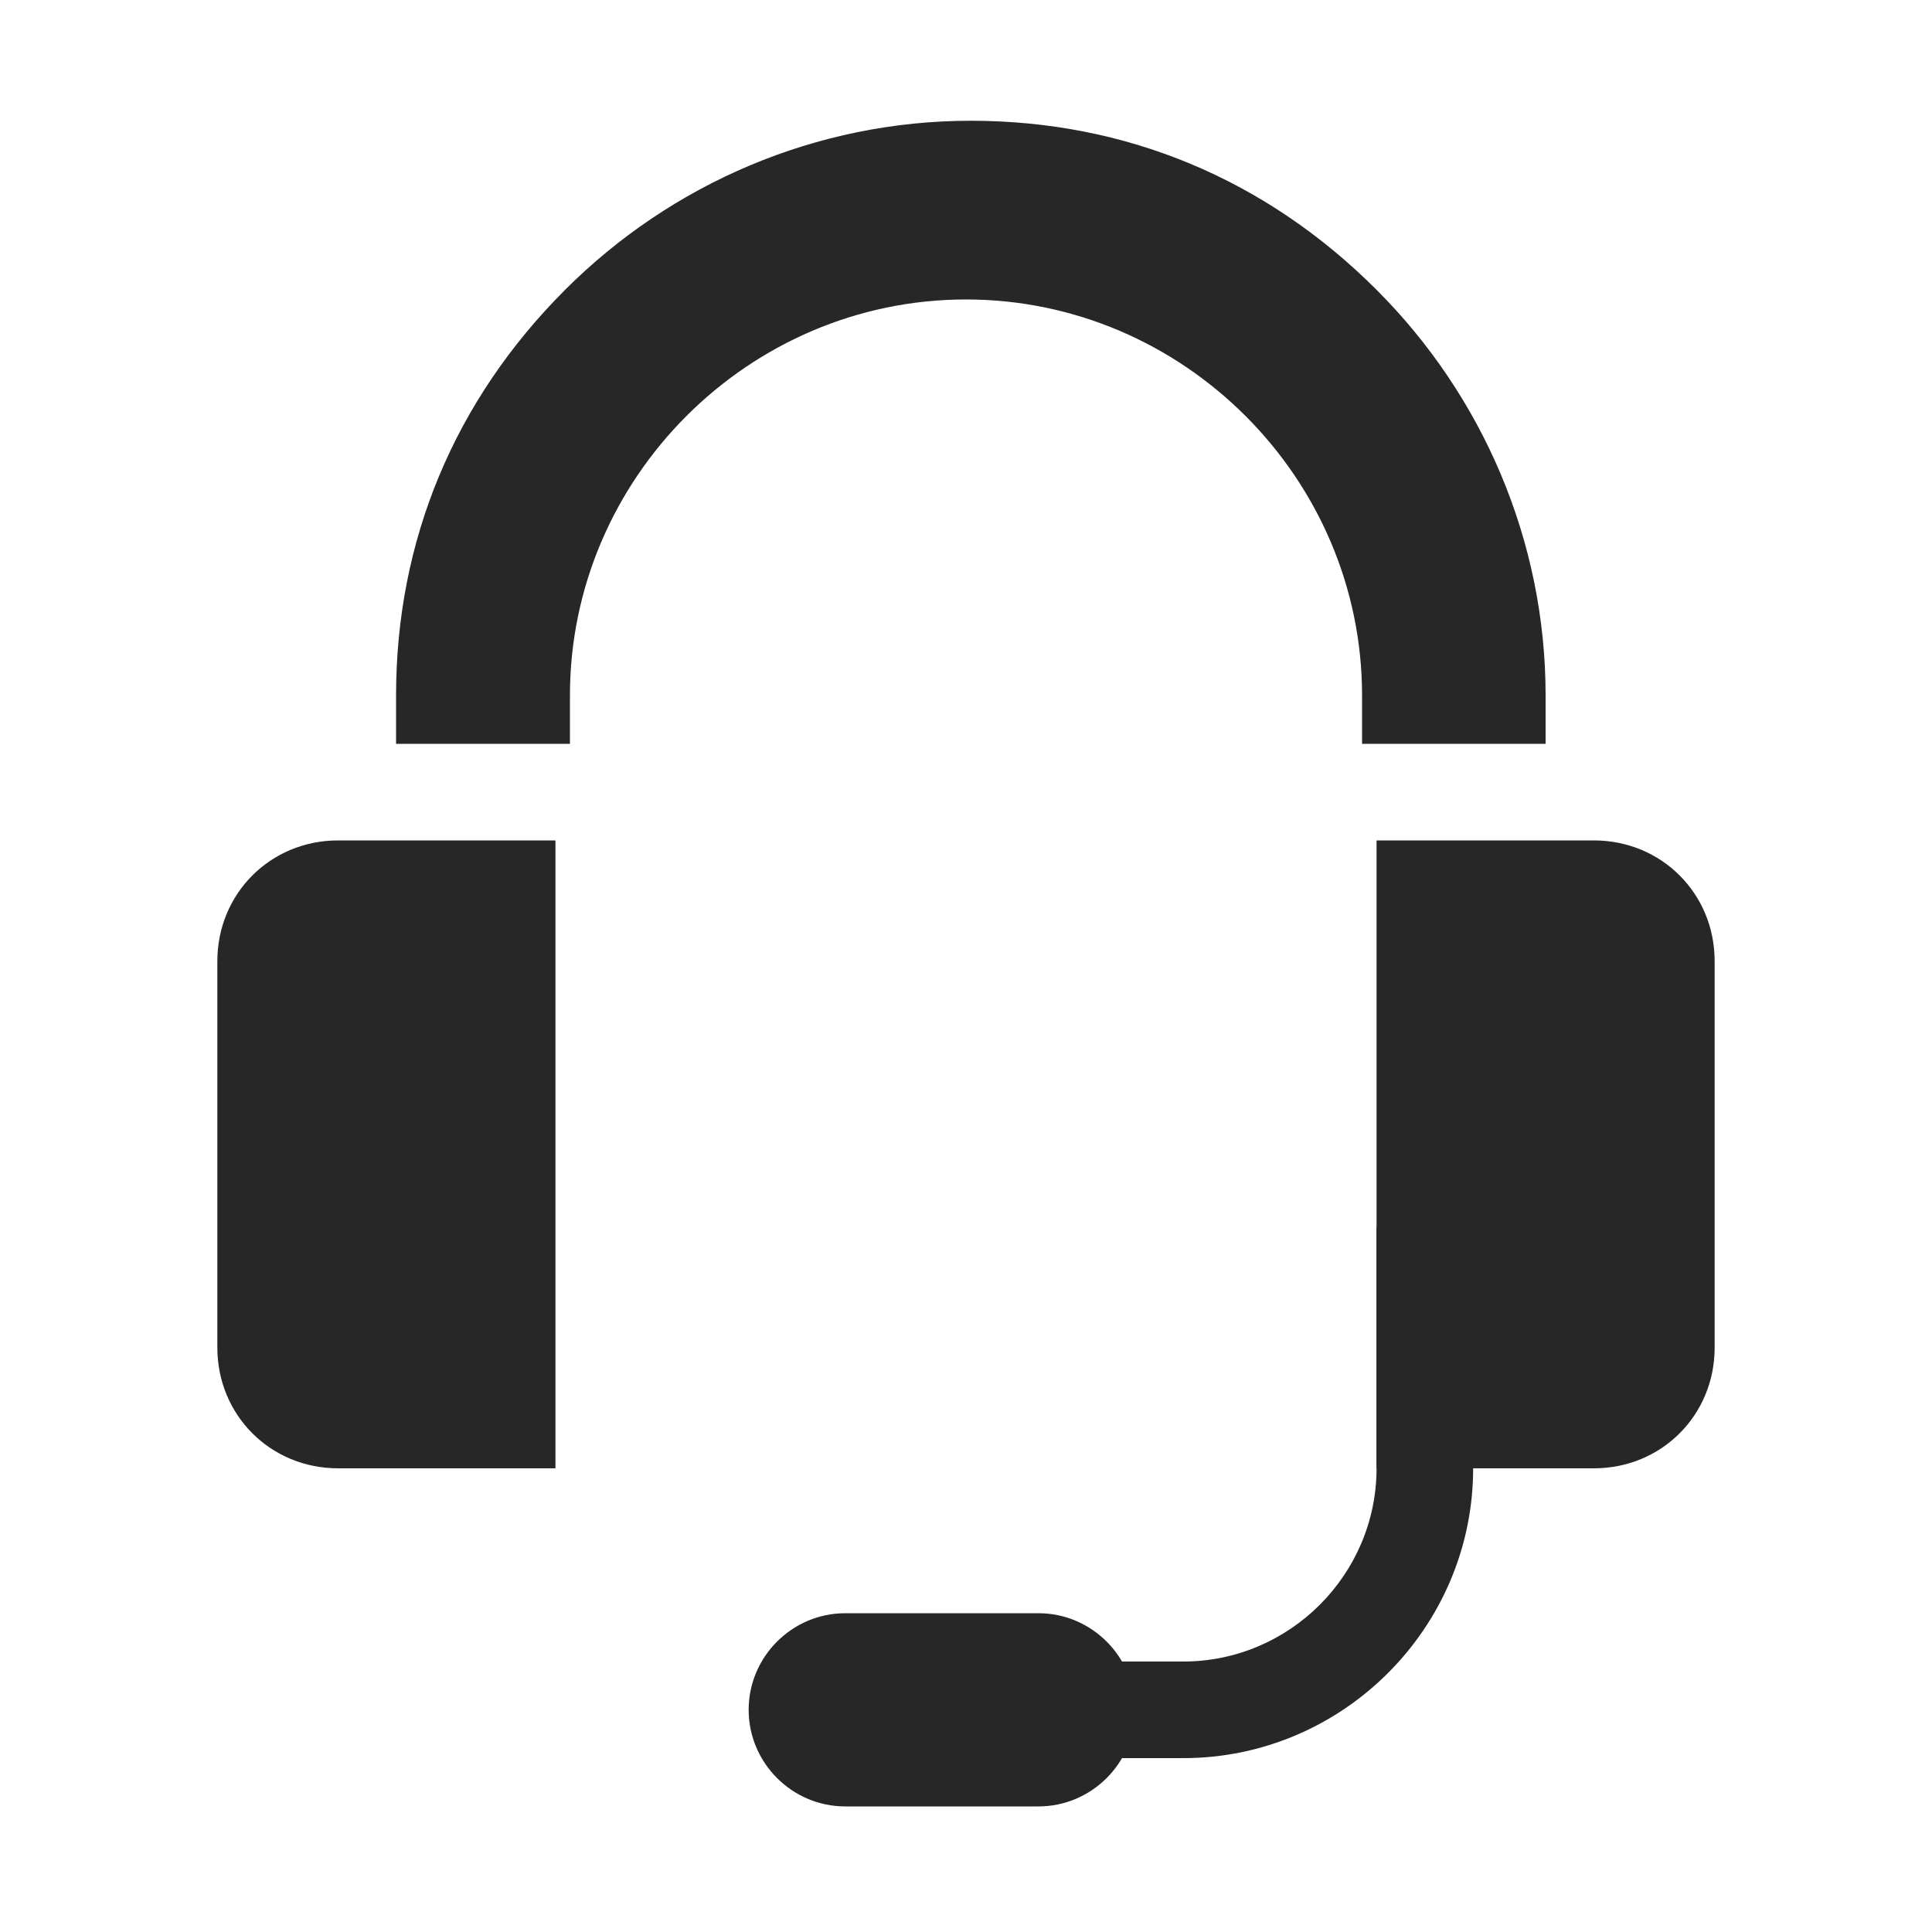 <?xml version="1.0" encoding="UTF-8"?>
<svg id="Layer_1" xmlns="http://www.w3.org/2000/svg" width="40" height="40" version="1.1" viewBox="0 0 40 40">
  <!-- Generator: Adobe Illustrator 30.0.0, SVG Export Plug-In . SVG Version: 2.1.1 Build 123)  -->
  <defs>
    <style>
      .st0 {
        fill: #272727;
      }
    </style>
  </defs>
  <path class="st0" d="M31.8,15.4h-3.6v-1c0-4.5-3.7-8.2-8.2-8.2s-8.2,3.7-8.2,8.2v1h-3.6v-1c0-3.2,1.2-6.1,3.5-8.4,2.2-2.2,5.2-3.5,8.4-3.5s6.1,1.2,8.4,3.5c2.2,2.2,3.5,5.2,3.5,8.4v1Z"/>
  <path class="st0" d="M11.5,30.4h-4.5c-1.4,0-2.5-1.1-2.5-2.5v-8c0-1.4,1.1-2.5,2.5-2.5h4.5"/>
  <path class="st0" d="M28.5,30.4h4.5c1.4,0,2.5-1.1,2.5-2.5v-8c0-1.4-1.1-2.5-2.5-2.5h-4.5"/>
  <path class="st0" d="M17.5,37.4c-1.1,0-2-.9-2-2s.9-2,2-2h4c1.1,0,2,.9,2,2s-.9,2-2,2h-4Z"/>
  <path class="st0" d="M24.5,36.4h-5v-2h5c2.2,0,4-1.8,4-4v-5h2v5c0,3.3-2.7,6-6,6Z"/>
</svg>